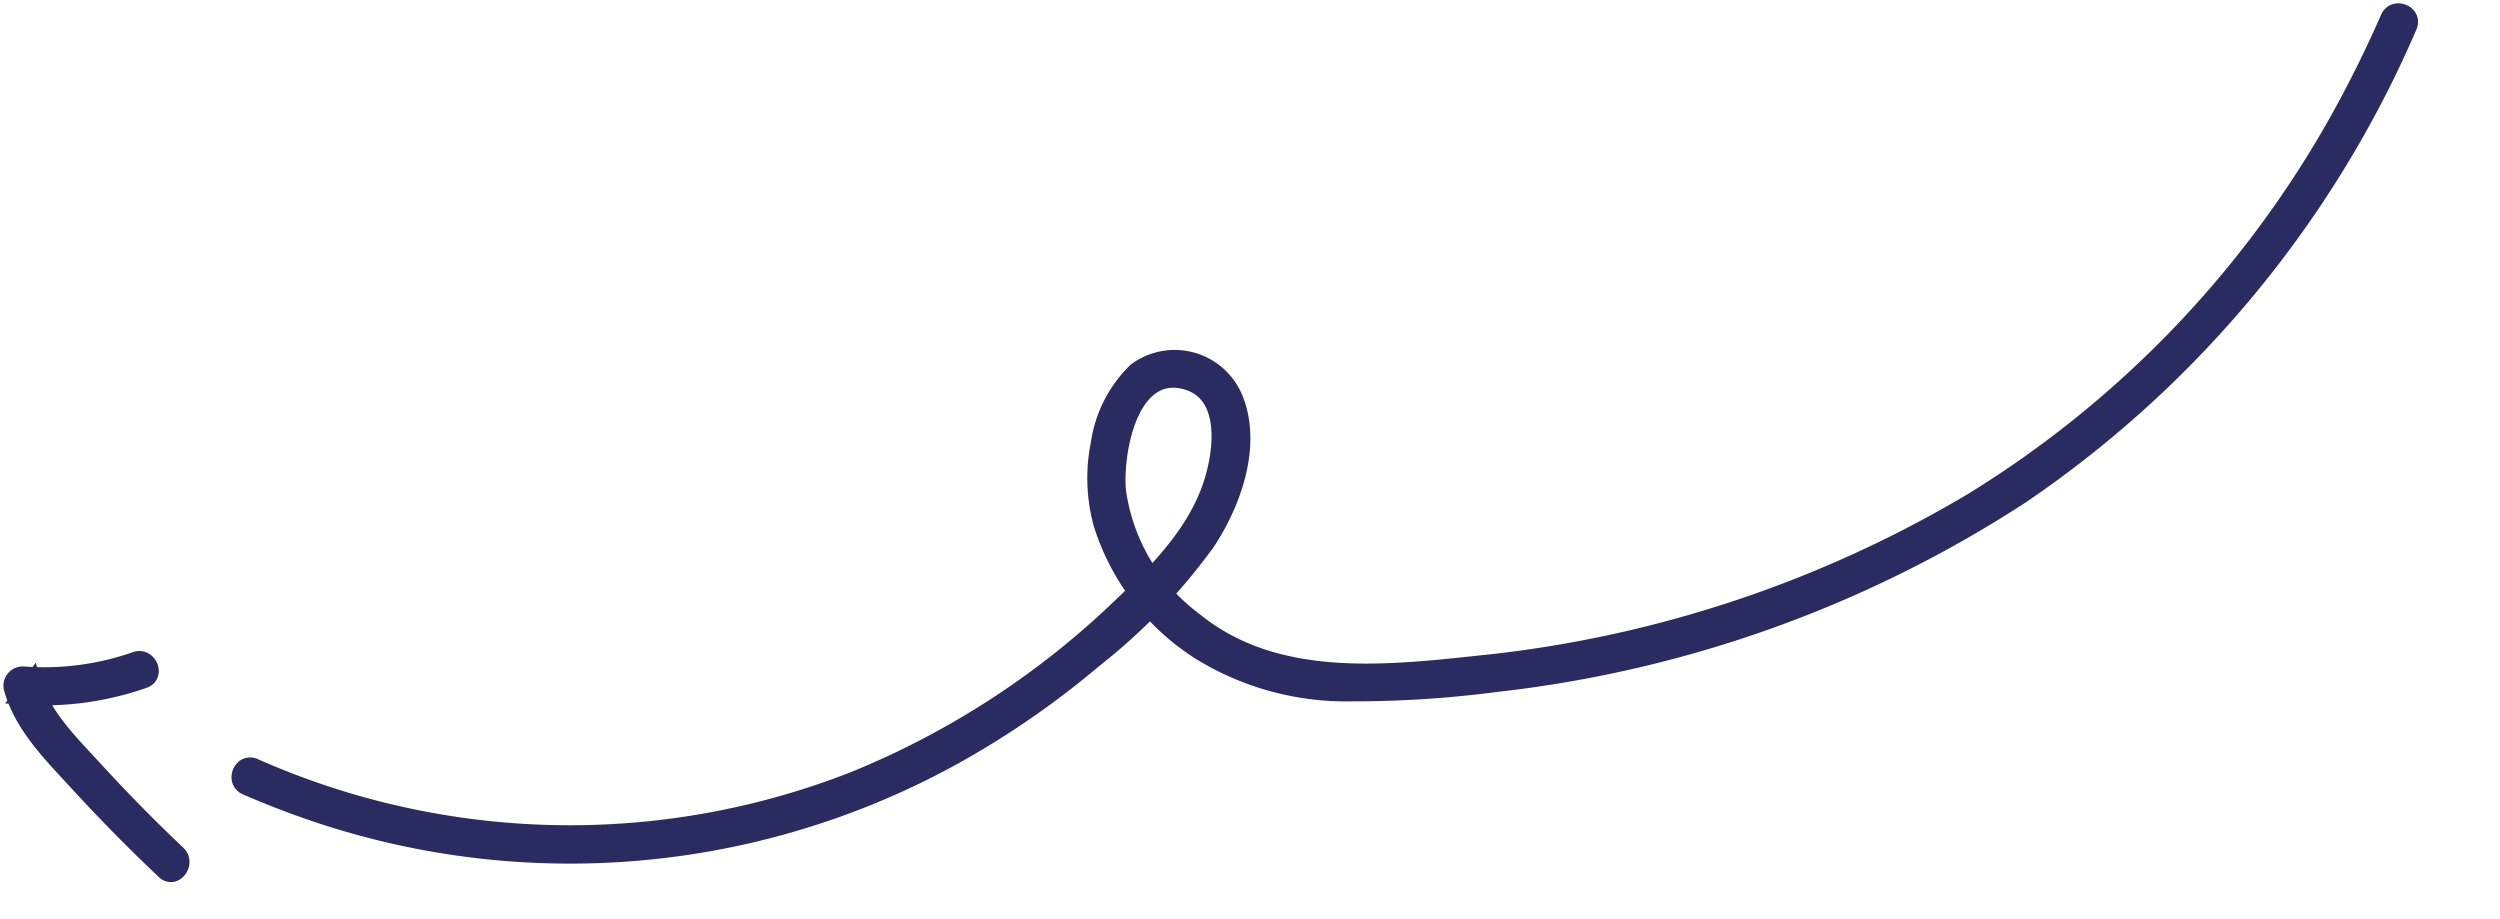<svg xmlns="http://www.w3.org/2000/svg" width="149.154" height="54.855" viewBox="0 0 149.154 54.855">
  <g id="Group_20247" data-name="Group 20247" transform="translate(-2.072 21.095) rotate(-8)">
    <path id="Path_10448" data-name="Path 10448" d="M134.374.95a64.778,64.778,0,0,1-26.811,24.508A72.1,72.1,0,0,1,74.97,32.209a64.78,64.78,0,0,1-8.533-.639,16.609,16.609,0,0,1-8.654-3.7,13.989,13.989,0,0,1-4.748-8.348,10.331,10.331,0,0,1,.5-4.776,7.532,7.532,0,0,1,2.787-3.99,3.864,3.864,0,0,1,5.6,2.467c.719,2.891-.964,6.1-2.819,8.207a34.734,34.734,0,0,1-7.661,6.016,52.159,52.159,0,0,1-9,4.523A47.4,47.4,0,0,1,4.688,30.331C3.187,29.6,1.727,28.793.3,27.922c-.7-.43-.059-1.541.648-1.108a46.427,46.427,0,0,0,35.362,5.743A50.324,50.324,0,0,0,53.38,24.6c2.4-1.708,4.9-3.583,6.316-6.228,1.005-1.876,2.088-5.518-.546-6.621-3.167-1.326-4.791,3.608-4.913,5.919a11.618,11.618,0,0,0,3.5,8.355c4.121,4.417,10.526,4.69,16.182,4.872a71.7,71.7,0,0,0,30.68-5.492A62.558,62.558,0,0,0,130.652,4.241Q132.025,2.316,133.266.3c.434-.7,1.544-.057,1.108.648" transform="translate(12.704 0)" fill="#2a2b61" stroke="#2a2b61" stroke-width="1"/>
    <path id="Path_10449" data-name="Path 10449" d="M332,46.788a18.1,18.1,0,0,1-7.394-.056l.789-.789c.3,2.141,1.78,4.031,2.97,5.764q1.987,2.89,4.174,5.634c.51.639-.392,1.553-.907.908q-2.29-2.87-4.374-5.894c-1.251-1.82-2.786-3.822-3.1-6.07a.652.652,0,0,1,.789-.789,16.491,16.491,0,0,0,6.712.056c.805-.174,1.149,1.062.341,1.237" transform="translate(-324.153 -26.027)" fill="#2a2b61" stroke="#2a2b61" stroke-width="1"/>
  </g>
</svg>
